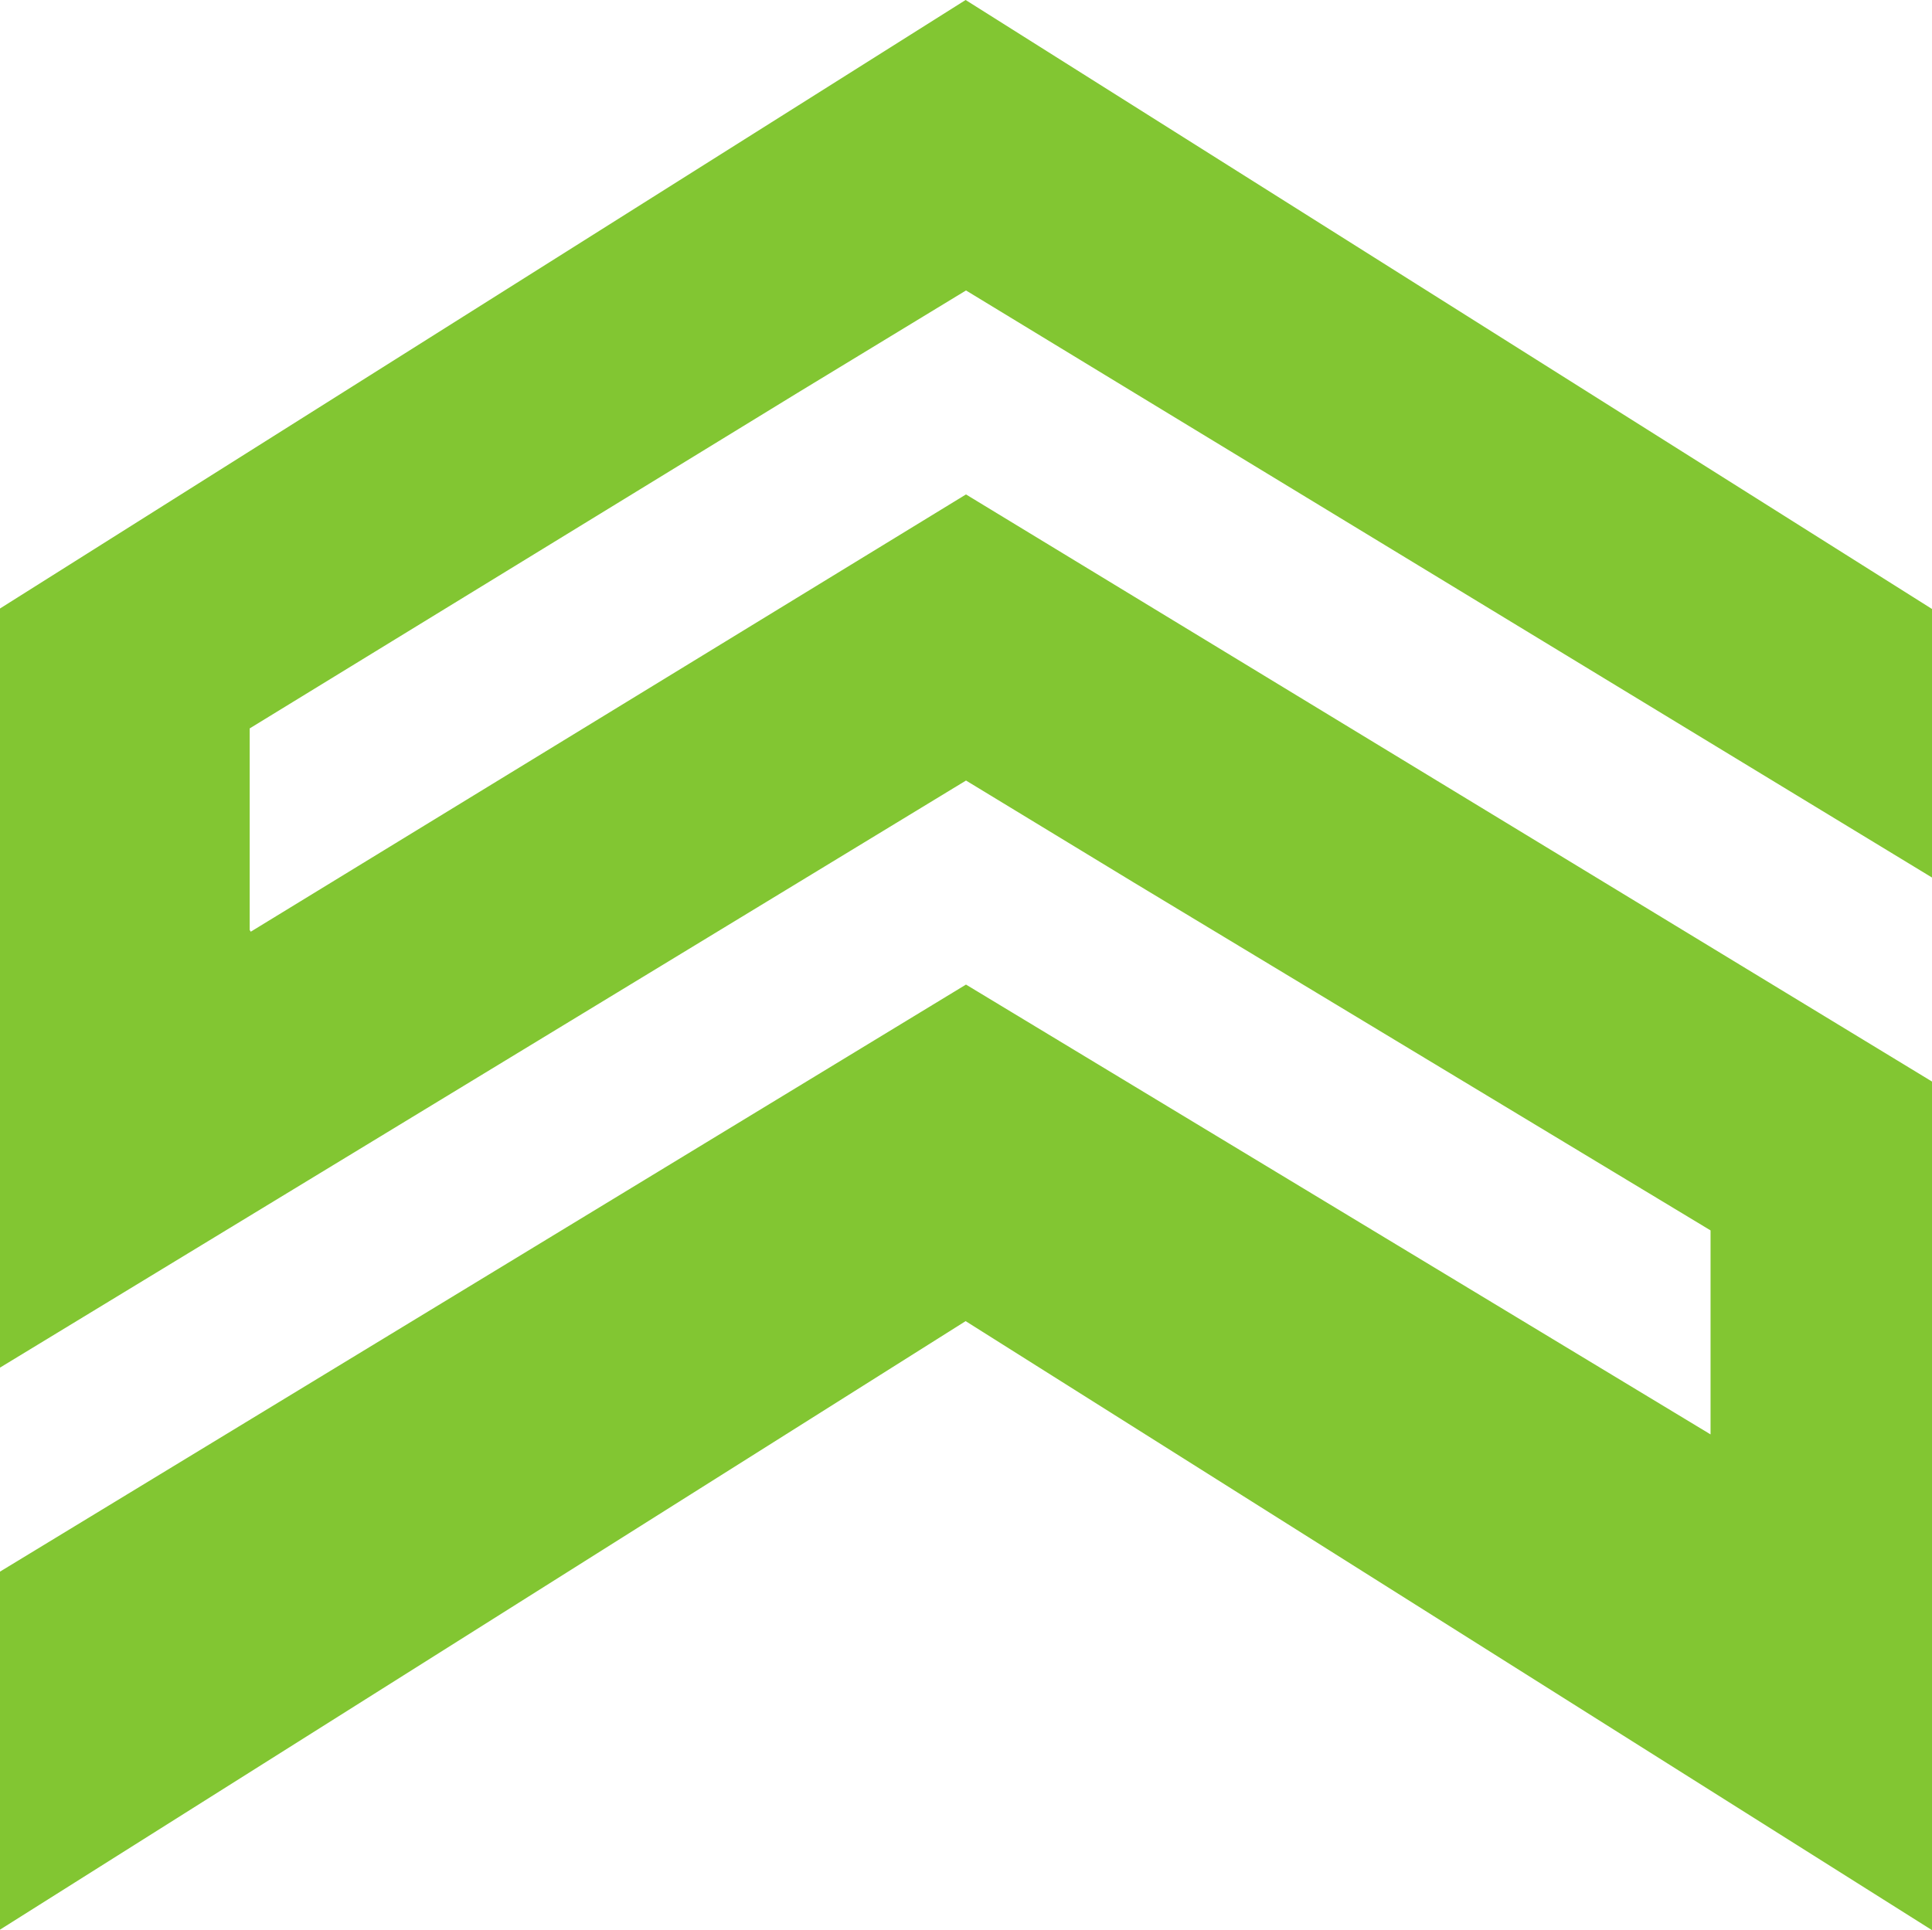 <svg xmlns="http://www.w3.org/2000/svg" viewBox="0 0 620.91 620.39">
  <defs>
    <style>
      .a {
        fill: #82c632;
      }
    </style>
  </defs>
  <polygon class="a" points="80.25 234.15 80.25 298.94 80.59 299.5 310.45 158.94 620.91 347.67 620.91 620.39 620.8 620.39 310.34 424.69 310.33 424.69 0 620.3 0 505.21 310.45 316.5 549.74 461.1 549.74 395.52 364.4 283.7 310.46 250.91 256.53 283.7 0 439.63 0 195.61 310.33 0 310.34 0 620.91 195.76 620.91 282.09 364.38 126.17 310.46 93.37 256.51 126.17 80.25 234.15"/>
</svg>
